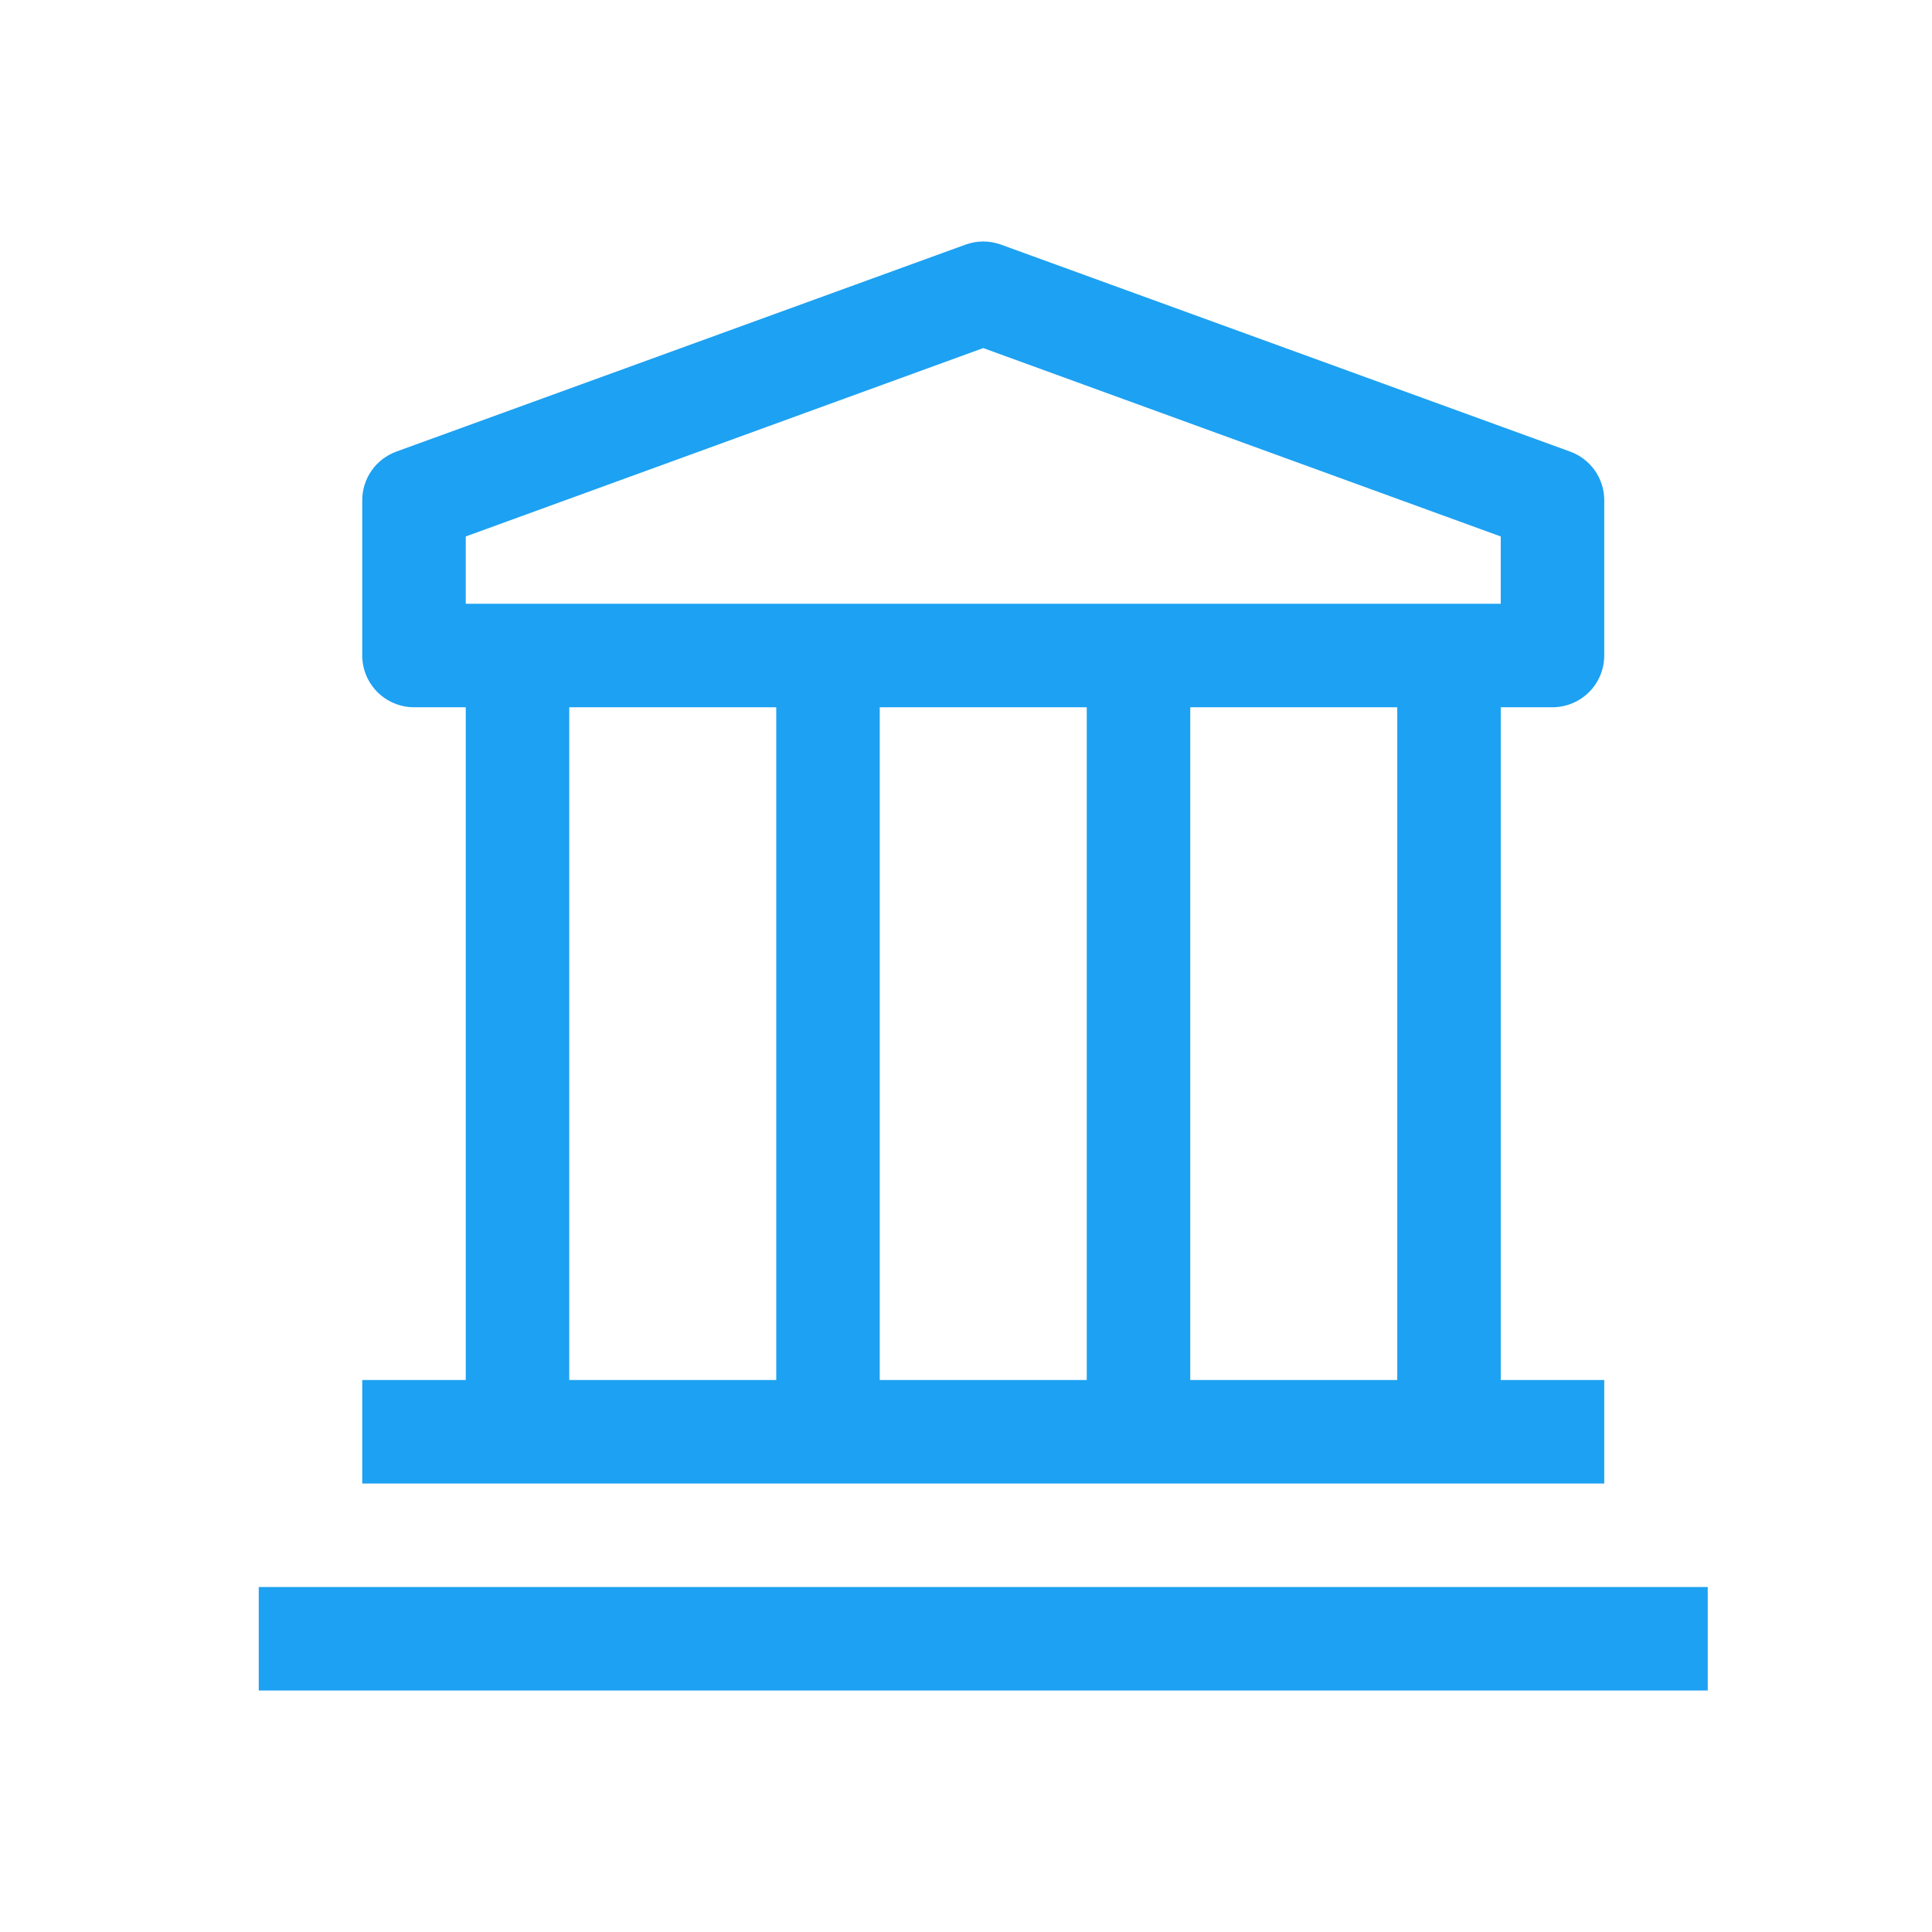 <svg xmlns="http://www.w3.org/2000/svg" width="56" height="56" viewBox="0 0 56 56" fill="none"><path d="M7.5 46H49.5V49H7.5V46ZM45 20.5C45.398 20.5 45.779 20.341 46.061 20.06C46.342 19.779 46.5 19.397 46.5 19V14.499C46.5 14.191 46.405 13.89 46.228 13.638C46.05 13.386 45.8 13.194 45.51 13.089L29.01 7.089C28.68 6.97 28.32 6.97 27.99 7.089L11.49 13.089C11.2 13.194 10.95 13.386 10.772 13.638C10.595 13.89 10.5 14.191 10.5 14.499V19C10.5 19.397 10.658 19.779 10.939 20.06C11.221 20.341 11.602 20.5 12 20.5H13.5V40H10.5V43H46.5V40H43.5V20.5H45ZM13.5 15.55L28.5 10.089L43.5 15.55V17.5H13.5V15.55ZM31.5 40H25.5V20.5H31.5V40ZM16.5 20.5H22.5V40H16.5V20.5ZM40.5 40H34.5V20.5H40.5V40Z" fill="#1DA1F2"></path></svg>